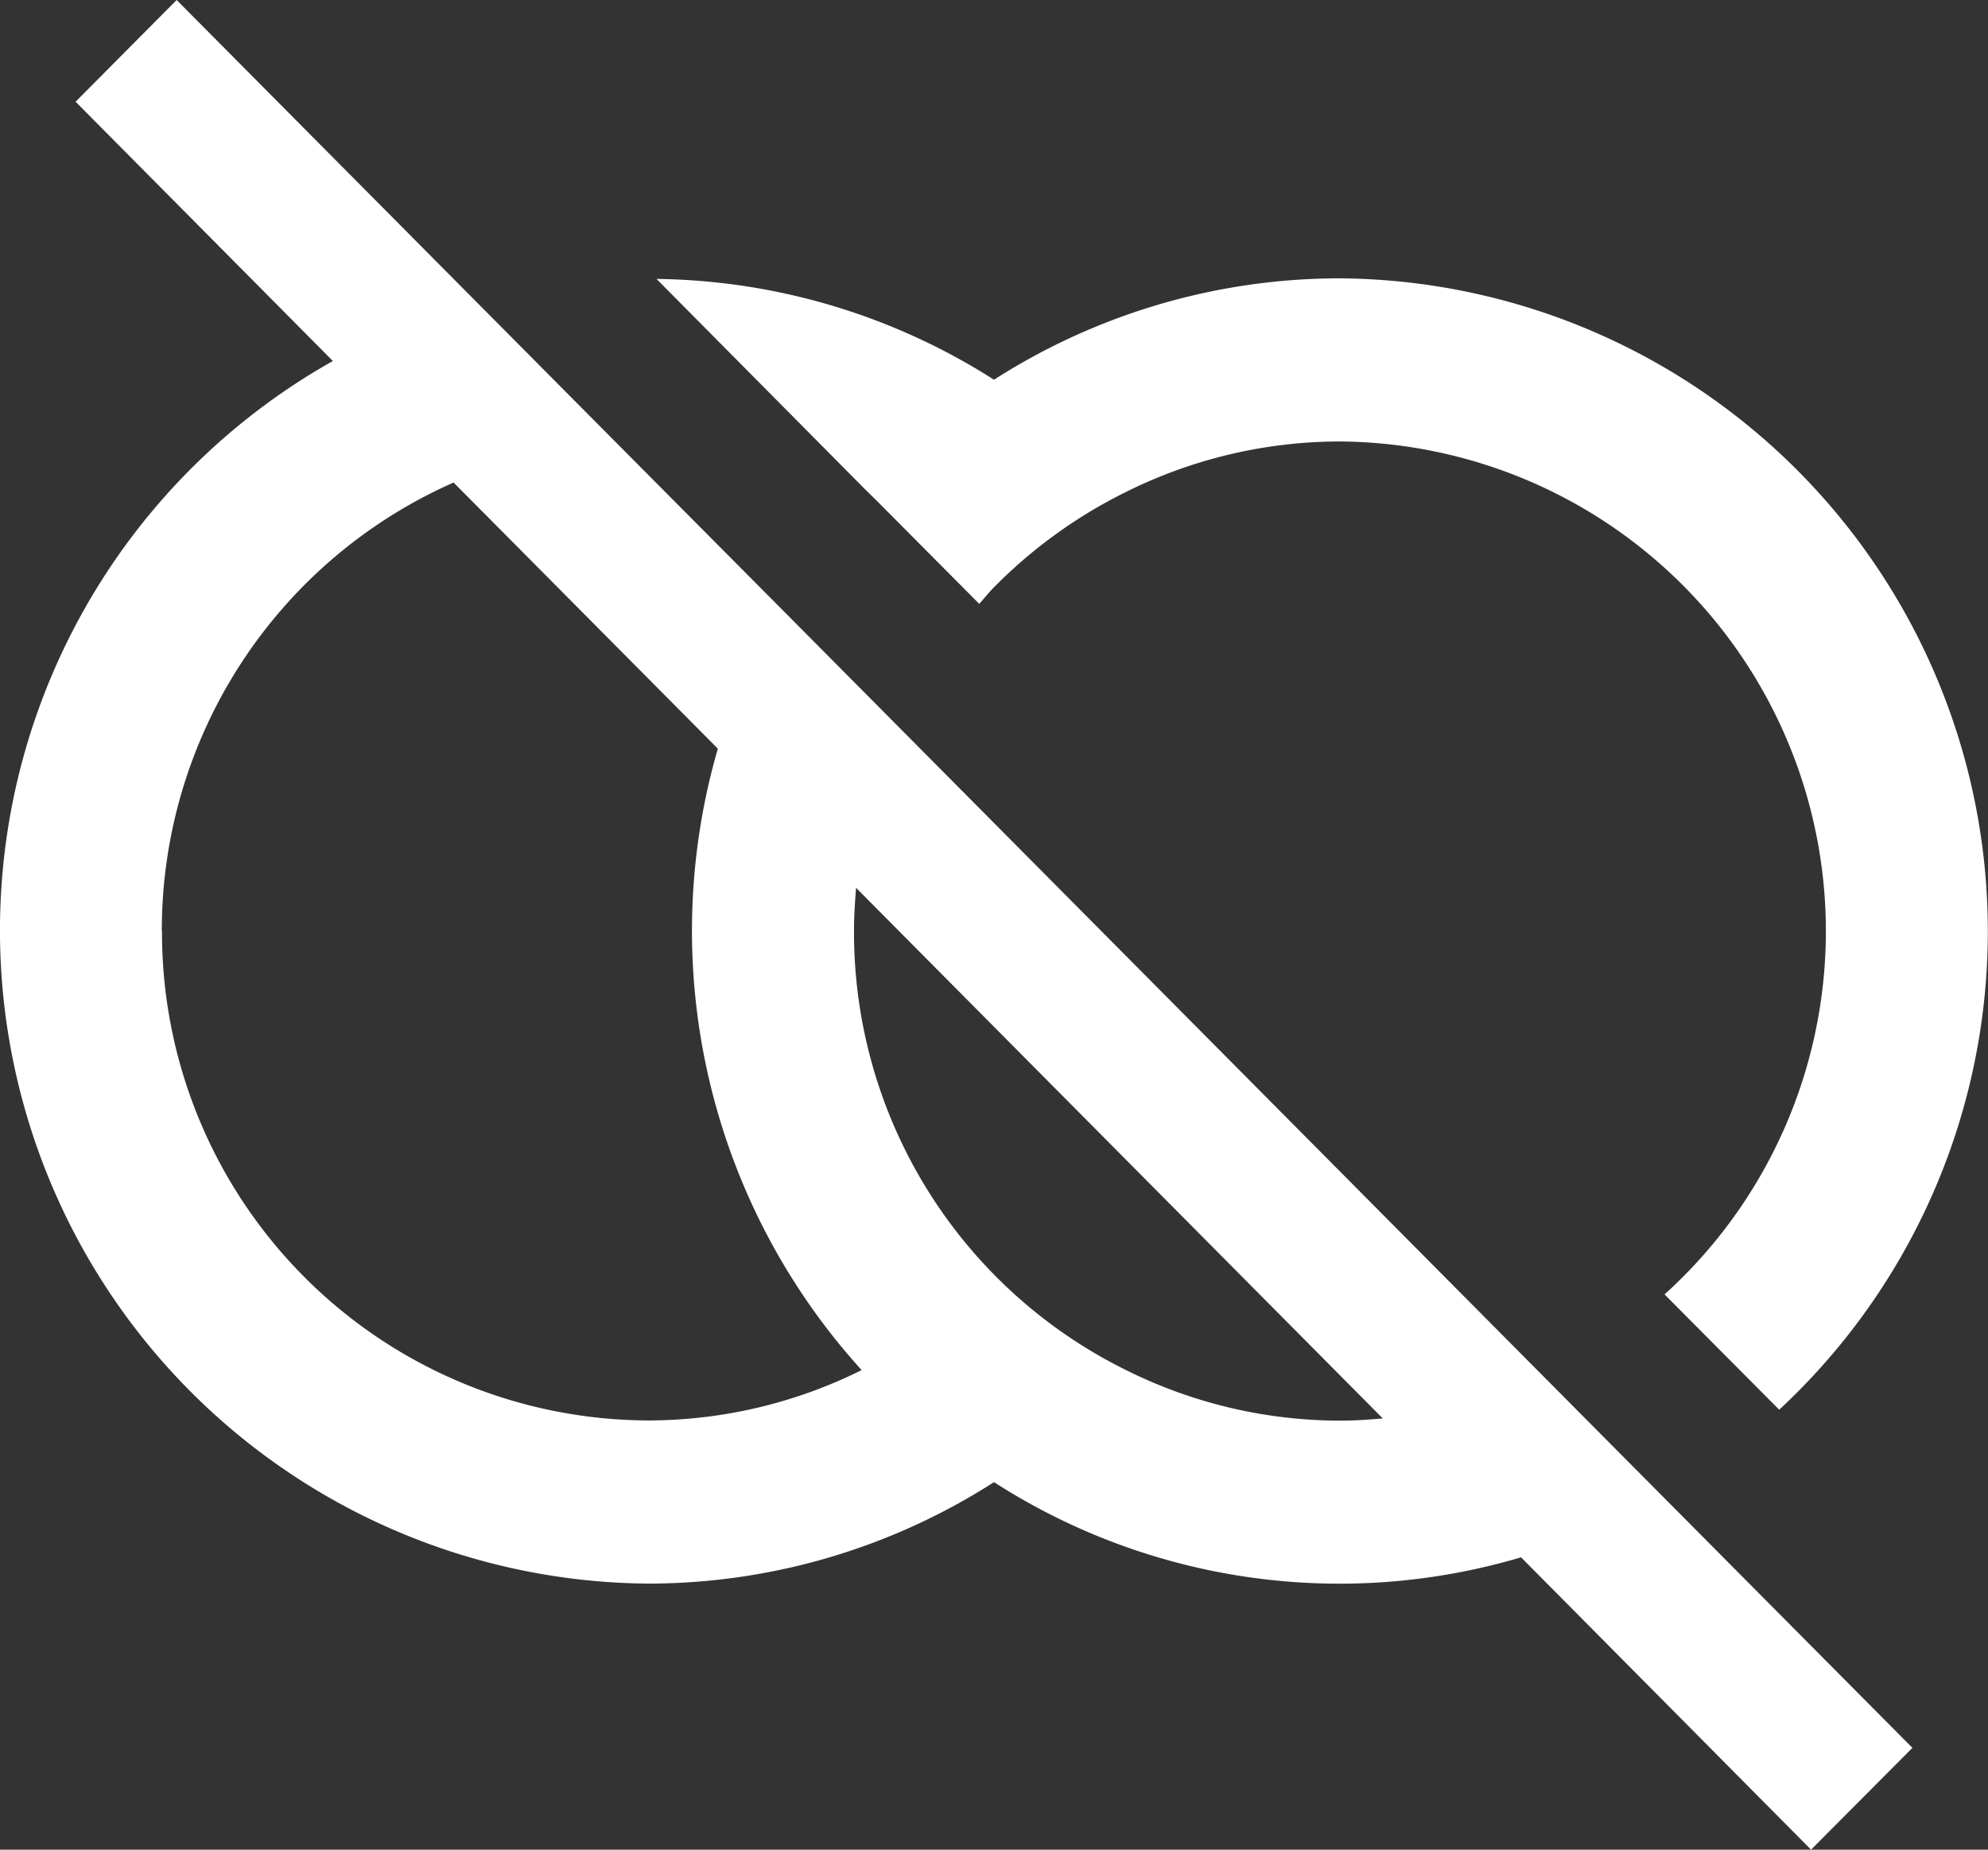 <?xml version="1.0" encoding="UTF-8"?>
<svg xmlns="http://www.w3.org/2000/svg" xmlns:xlink="http://www.w3.org/1999/xlink" width="43" height="40" viewBox="0 0 43 40">
  <rect x="0" y="0" width="43" height="40" fill="#333333" stroke="none"/>
  <defs>
    <clipPath id="clip-CashlessPayments">
      <rect width="43" height="40"></rect>
    </clipPath>
  </defs>
  <g id="CashlessPayments" clip-path="url(#clip-CashlessPayments)">
    <path id="Union_13" data-name="Union 13" d="M32.9,33.678A13.815,13.815,0,0,1,21.5,32.052a13.865,13.865,0,0,1-7.485,2.194A14.127,14.127,0,0,1,7.2,7.807L1.635,2.2,3.821,0l6.49,6.535,3.028,3.048,3.512,3.533,2.589,2.607L33.365,29.745l2.6,2.617,5.4,5.436L39.173,40ZM18.472,20.133a10.555,10.555,0,0,0,5.893,9.5,10.387,10.387,0,0,0,4.62,1.089c.312,0,.618-.021.924-.048L18.517,19.2C18.492,19.51,18.472,19.818,18.472,20.133Zm-14.968,0A10.551,10.551,0,0,0,14.017,30.718a10.382,10.382,0,0,0,4.62-1.089,14.133,14.133,0,0,1-3.11-13.439L9.811,10.435A10.587,10.587,0,0,0,3.5,20.133Zm32.5,7.859A10.589,10.589,0,0,0,28.983,9.547a10.391,10.391,0,0,0-4.62,1.088A10.567,10.567,0,0,0,21.5,12.7c-.112.113-.211.238-.319.359L18.97,10.835,18.7,10.57,14.2,6.032a13.871,13.871,0,0,1,7.3,2.18,13.876,13.876,0,0,1,7.484-2.193,14.12,14.12,0,0,1,9.5,24.467Z" fill="#fff"></path>
  </g>
</svg>
